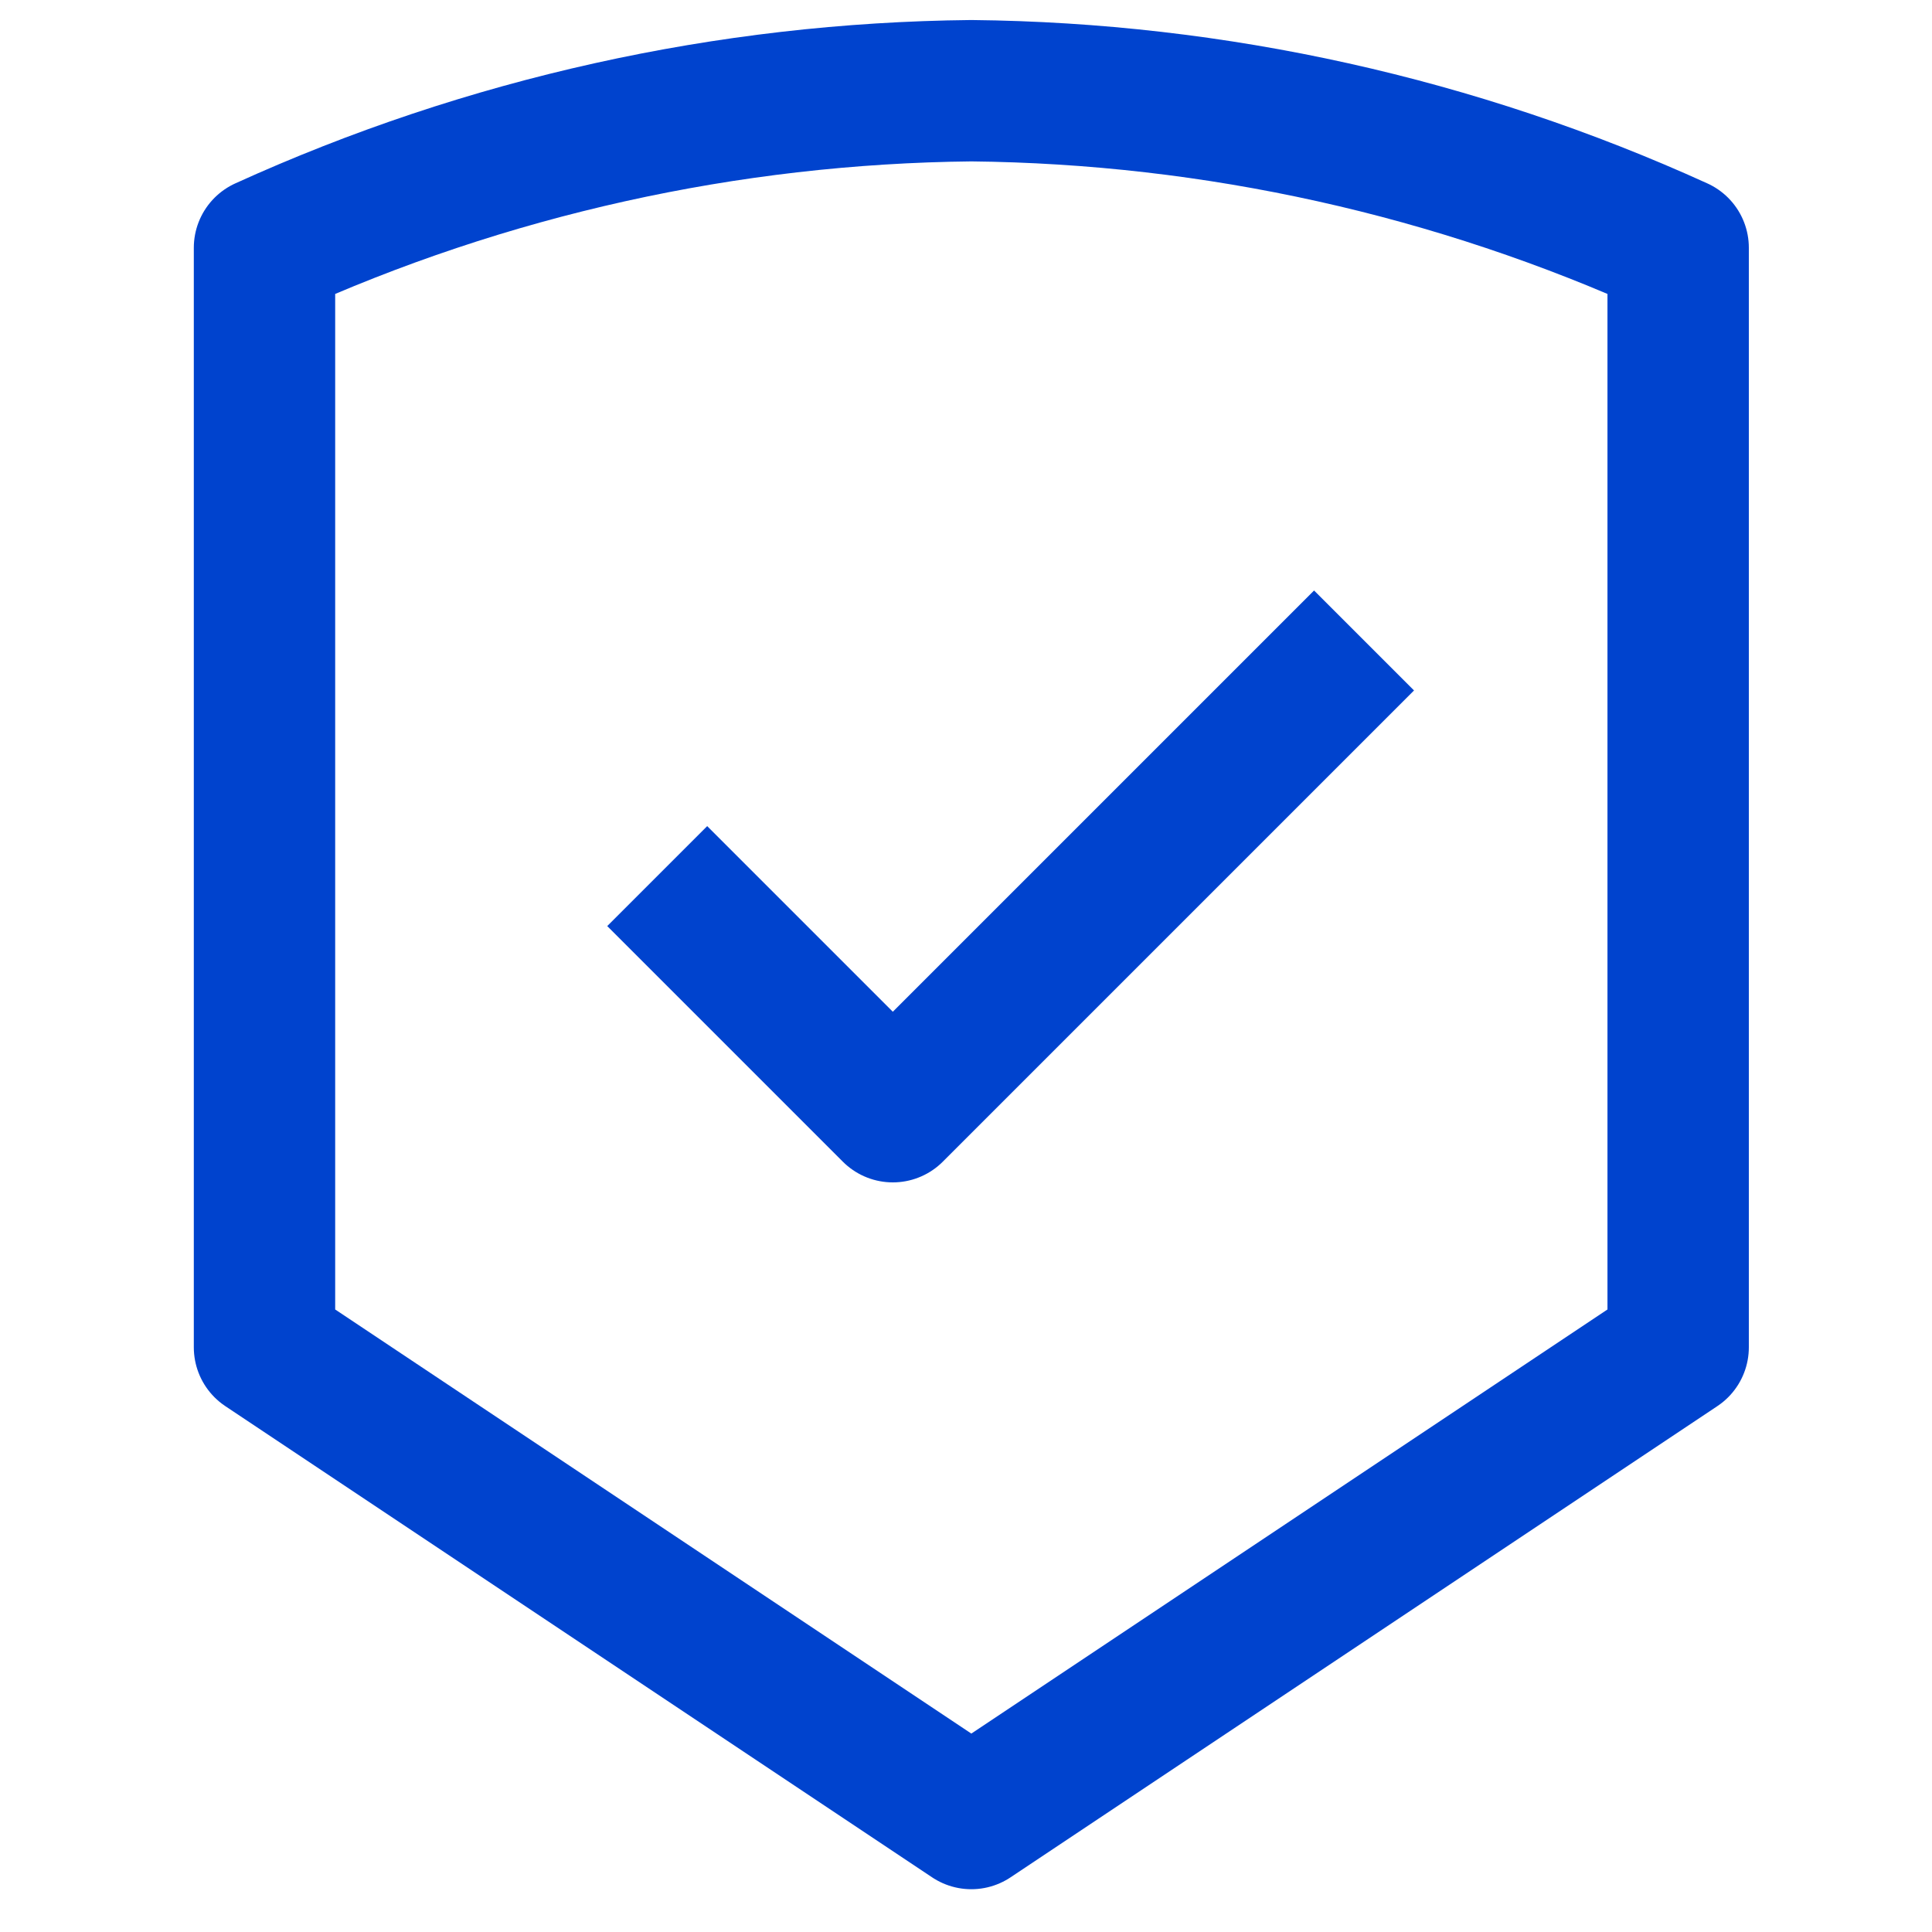 <svg width="41" height="41" viewBox="0 0 41 41" fill="none" xmlns="http://www.w3.org/2000/svg">
<g clip-path="url(#clip0_237_3606)">
<path d="M35.613 5.258V28.592L20.613 38.592L5.613 28.592V5.258C10.326 3.114 15.436 1.978 20.613 1.925C25.791 1.978 30.9 3.114 35.613 5.258Z" stroke="#0043CE" stroke-width="3" stroke-linejoin="round"/>
<path d="M13.947 18.592L18.947 23.592L28.947 13.592" stroke="#0043CE" stroke-width="3" stroke-linejoin="round"/>
</g>
<defs>
<clipPath id="clip0_237_3606">
<rect width="40" height="40" fill="white" transform="translate(0.613 0.258)"/>
</clipPath>
</defs>
</svg>
